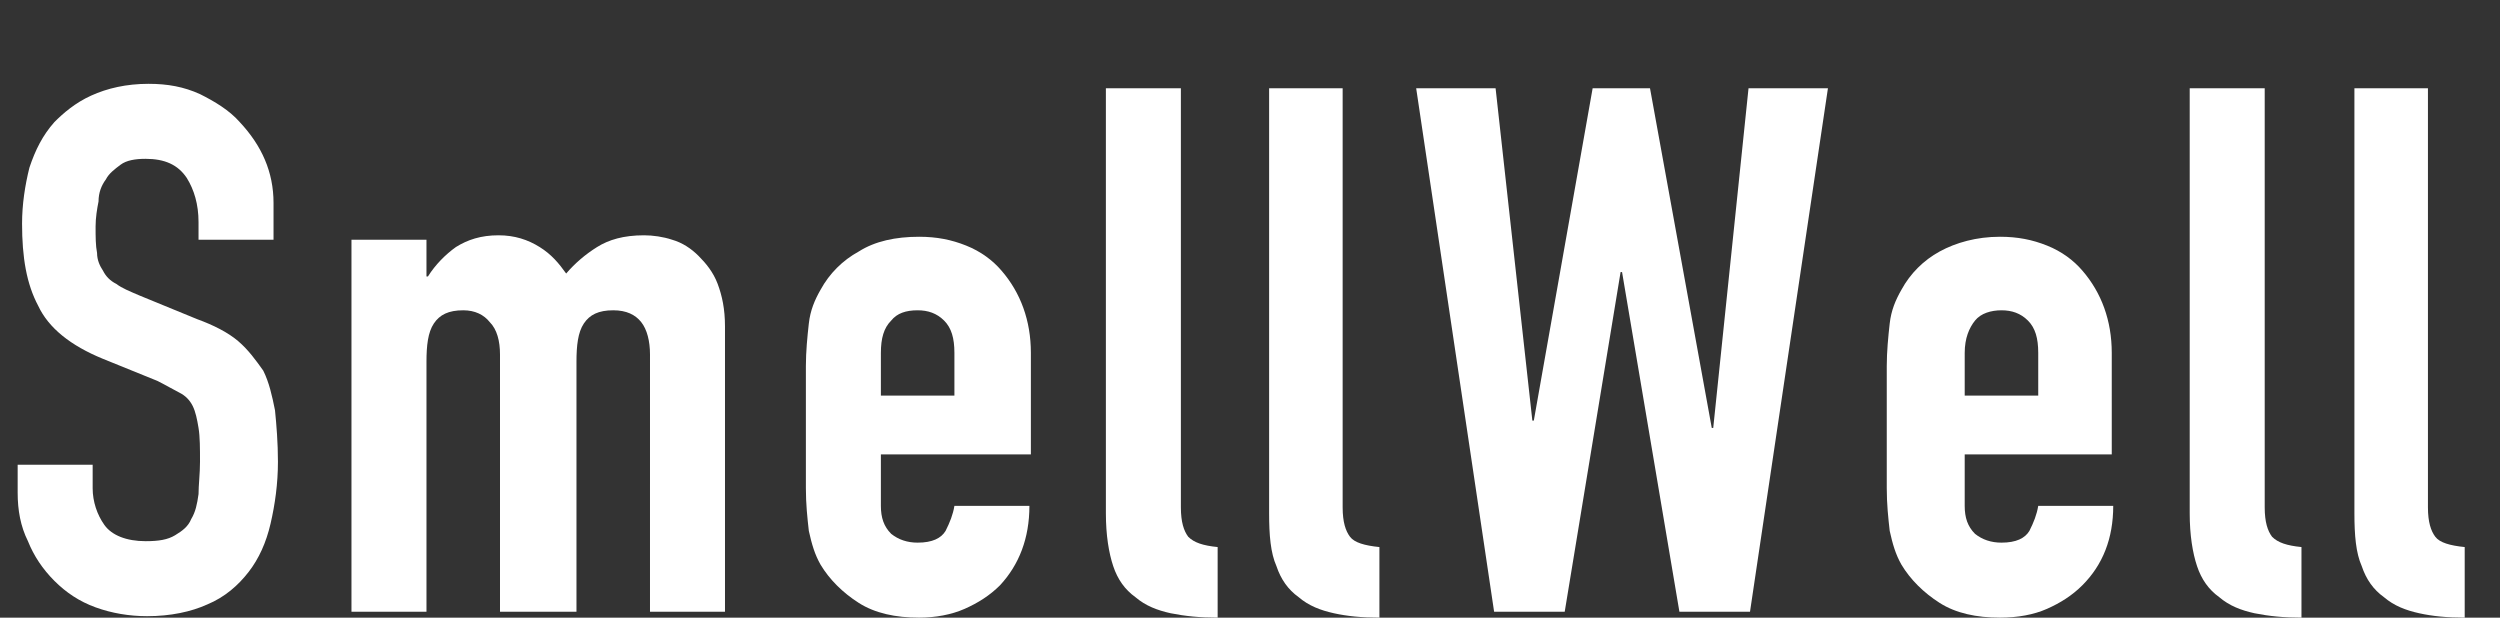 <?xml version="1.0" encoding="utf-8"?>
<!-- Generator: Adobe Illustrator 24.2.0, SVG Export Plug-In . SVG Version: 6.00 Build 0)  -->
<svg version="1.1" id="レイヤー_1" xmlns="http://www.w3.org/2000/svg" xmlns:xlink="http://www.w3.org/1999/xlink" x="0px"
	 y="0px" viewBox="0 0 170 42" style="enable-background:new 0 0 170 42;" xml:space="preserve">
<rect x="0" y="0" width="170" height="42" fill="#333333" stroke="none"/>
<style type="text/css">
	.st0{fill:#FFFFFF;}
</style>
<g>
	<g>
		<path class="st0" d="M18.6,16.3h-5.1v-1.2c0-1.2-0.3-2.2-0.8-3c-0.6-0.9-1.5-1.3-2.8-1.3c-0.7,0-1.3,0.1-1.7,0.4
			c-0.4,0.3-0.8,0.6-1,1c-0.3,0.4-0.5,0.9-0.5,1.5c-0.1,0.5-0.2,1.1-0.2,1.7c0,0.7,0,1.3,0.1,1.8c0,0.5,0.2,0.9,0.4,1.2
			c0.2,0.4,0.5,0.7,0.9,0.9c0.4,0.3,0.9,0.5,1.6,0.8l3.9,1.6c1.1,0.4,2.1,0.9,2.8,1.5c0.7,0.6,1.2,1.3,1.7,2
			c0.4,0.8,0.6,1.7,0.8,2.7c0.1,1,0.2,2.2,0.2,3.5c0,1.5-0.2,2.9-0.5,4.2s-0.8,2.4-1.5,3.3c-0.7,0.9-1.6,1.7-2.8,2.2
			c-1.1,0.5-2.5,0.8-4.1,0.8c-1.2,0-2.4-0.2-3.5-0.6c-1.1-0.4-2-1-2.8-1.8c-0.8-0.8-1.4-1.7-1.8-2.7c-0.5-1-0.7-2.1-0.7-3.3v-1.9
			h5.1v1.6c0,0.9,0.3,1.8,0.8,2.5s1.5,1.1,2.8,1.1c0.9,0,1.5-0.1,2-0.4s0.9-0.6,1.1-1.1c0.3-0.5,0.4-1,0.5-1.7
			c0-0.6,0.1-1.4,0.1-2.2c0-0.9,0-1.7-0.1-2.3c-0.1-0.6-0.2-1.1-0.4-1.5c-0.2-0.4-0.5-0.7-0.9-0.9c-0.4-0.2-0.9-0.5-1.5-0.8
			l-3.7-1.5c-2.2-0.9-3.7-2.1-4.4-3.6c-0.8-1.5-1.1-3.3-1.1-5.6c0-1.3,0.2-2.6,0.5-3.8c0.4-1.2,0.9-2.2,1.7-3.1
			C4.3,7.7,5.1,7,6.2,6.5C7.3,6,8.6,5.7,10.1,5.7c1.3,0,2.4,0.2,3.5,0.7c1,0.5,2,1.1,2.7,1.9c1.5,1.6,2.3,3.4,2.3,5.5V16.3z"/>
		<path class="st0" d="M23.9,41.6V16.3H29v2.5h0.1c0.5-0.8,1.2-1.5,1.9-2c0.8-0.5,1.7-0.8,2.9-0.8c1.1,0,2,0.3,2.8,0.8
			s1.3,1.1,1.8,1.8c0.6-0.7,1.3-1.3,2.1-1.8c0.8-0.5,1.8-0.8,3.2-0.8c0.6,0,1.3,0.1,1.9,0.3c0.7,0.2,1.3,0.6,1.8,1.1
			c0.5,0.5,1,1.1,1.3,1.9c0.3,0.8,0.5,1.7,0.5,2.9v19.4h-5.1V24.1c0-0.9-0.2-1.7-0.6-2.2c-0.4-0.5-1-0.8-1.9-0.8c-1,0-1.6,0.3-2,0.9
			c-0.4,0.6-0.5,1.5-0.5,2.6v17H34V24.1c0-0.9-0.2-1.7-0.7-2.2c-0.4-0.5-1-0.8-1.8-0.8c-1,0-1.6,0.3-2,0.9c-0.4,0.6-0.5,1.5-0.5,2.6
			v17H23.9z"/>
		<path class="st0" d="M70,30.9H59.9v3.5c0,0.8,0.2,1.4,0.7,1.9c0.5,0.4,1.1,0.6,1.8,0.6c1,0,1.6-0.3,1.9-0.8
			c0.3-0.6,0.5-1.1,0.6-1.7H70c0,2.2-0.7,4-2,5.4c-0.7,0.7-1.5,1.2-2.4,1.6c-0.9,0.4-2,0.6-3.1,0.6c-1.6,0-3-0.3-4.1-1
			c-1.1-0.7-2-1.6-2.6-2.6c-0.4-0.7-0.6-1.4-0.8-2.3c-0.1-0.9-0.2-1.8-0.2-2.9v-8.3c0-1,0.1-2,0.2-2.9c0.1-0.9,0.4-1.6,0.8-2.3
			c0.6-1.1,1.5-2,2.6-2.6c1.1-0.7,2.5-1,4.1-1c1.2,0,2.2,0.2,3.2,0.6c1,0.4,1.8,1,2.4,1.7c1.3,1.5,2,3.4,2,5.6V30.9z M59.9,26.9h5
			V24c0-1-0.2-1.7-0.7-2.2c-0.5-0.5-1.1-0.7-1.8-0.7c-0.8,0-1.4,0.2-1.8,0.7c-0.5,0.5-0.7,1.2-0.7,2.2V26.9z"/>
		<path class="st0" d="M75.2,6h5.1v28.5c0,1,0.2,1.6,0.5,2c0.4,0.4,1,0.6,2,0.7v4.8c-1.2,0-2.2-0.1-3.2-0.3
			c-0.9-0.2-1.7-0.5-2.4-1.1c-0.7-0.5-1.2-1.2-1.5-2.1c-0.3-0.9-0.5-2.1-0.5-3.6V6z"/>
		<path class="st0" d="M86.2,6h5.1v28.5c0,1,0.2,1.6,0.5,2c0.3,0.4,1,0.6,2,0.7v4.8c-1.2,0-2.2-0.1-3.1-0.3
			c-0.9-0.2-1.7-0.5-2.4-1.1c-0.7-0.5-1.2-1.2-1.5-2.1c-0.4-0.9-0.5-2.1-0.5-3.6V6z"/>
		<path class="st0" d="M124.3,6L119,41.6h-4.8l-3.9-23.1h-0.1l-3.8,23.1h-4.8L96.3,6h5.4l2.5,22.6h0.1l4-22.6h3.9l4.2,23.1h0.1
			L118.9,6H124.3z"/>
		<path class="st0" d="M143.7,30.9h-10.1v3.5c0,0.8,0.2,1.4,0.7,1.9c0.5,0.4,1.1,0.6,1.8,0.6c1,0,1.6-0.3,1.9-0.8
			c0.3-0.6,0.5-1.1,0.6-1.7h5.1c0,2.2-0.7,4-2.1,5.4c-0.7,0.7-1.5,1.2-2.4,1.6c-0.9,0.4-2,0.6-3.2,0.6c-1.6,0-3-0.3-4.1-1
			c-1.1-0.7-2-1.6-2.6-2.6c-0.4-0.7-0.6-1.4-0.8-2.3c-0.1-0.9-0.2-1.8-0.2-2.9v-8.3c0-1,0.1-2,0.2-2.9c0.1-0.9,0.4-1.6,0.8-2.3
			c0.6-1.1,1.5-2,2.6-2.6s2.5-1,4.1-1c1.2,0,2.2,0.2,3.2,0.6c1,0.4,1.8,1,2.4,1.7c1.3,1.5,2,3.4,2,5.6V30.9z M133.6,26.9h5V24
			c0-1-0.2-1.7-0.7-2.2c-0.5-0.5-1.1-0.7-1.8-0.7s-1.4,0.2-1.8,0.7c-0.4,0.5-0.7,1.2-0.7,2.2V26.9z"/>
		<path class="st0" d="M148.9,6h5.1v28.5c0,1,0.2,1.6,0.5,2c0.4,0.4,1,0.6,2,0.7v4.8c-1.2,0-2.2-0.1-3.2-0.3
			c-0.9-0.2-1.7-0.5-2.4-1.1c-0.7-0.5-1.2-1.2-1.5-2.1c-0.3-0.9-0.5-2.1-0.5-3.6V6z"/>
		<path class="st0" d="M160,6h5.1v28.5c0,1,0.2,1.6,0.5,2c0.3,0.4,1,0.6,2,0.7v4.8c-1.2,0-2.2-0.1-3.1-0.3c-0.9-0.2-1.7-0.5-2.4-1.1
			c-0.7-0.5-1.2-1.2-1.5-2.1c-0.4-0.9-0.5-2.1-0.5-3.6V6z"/>
	</g>
</g>
</svg>
